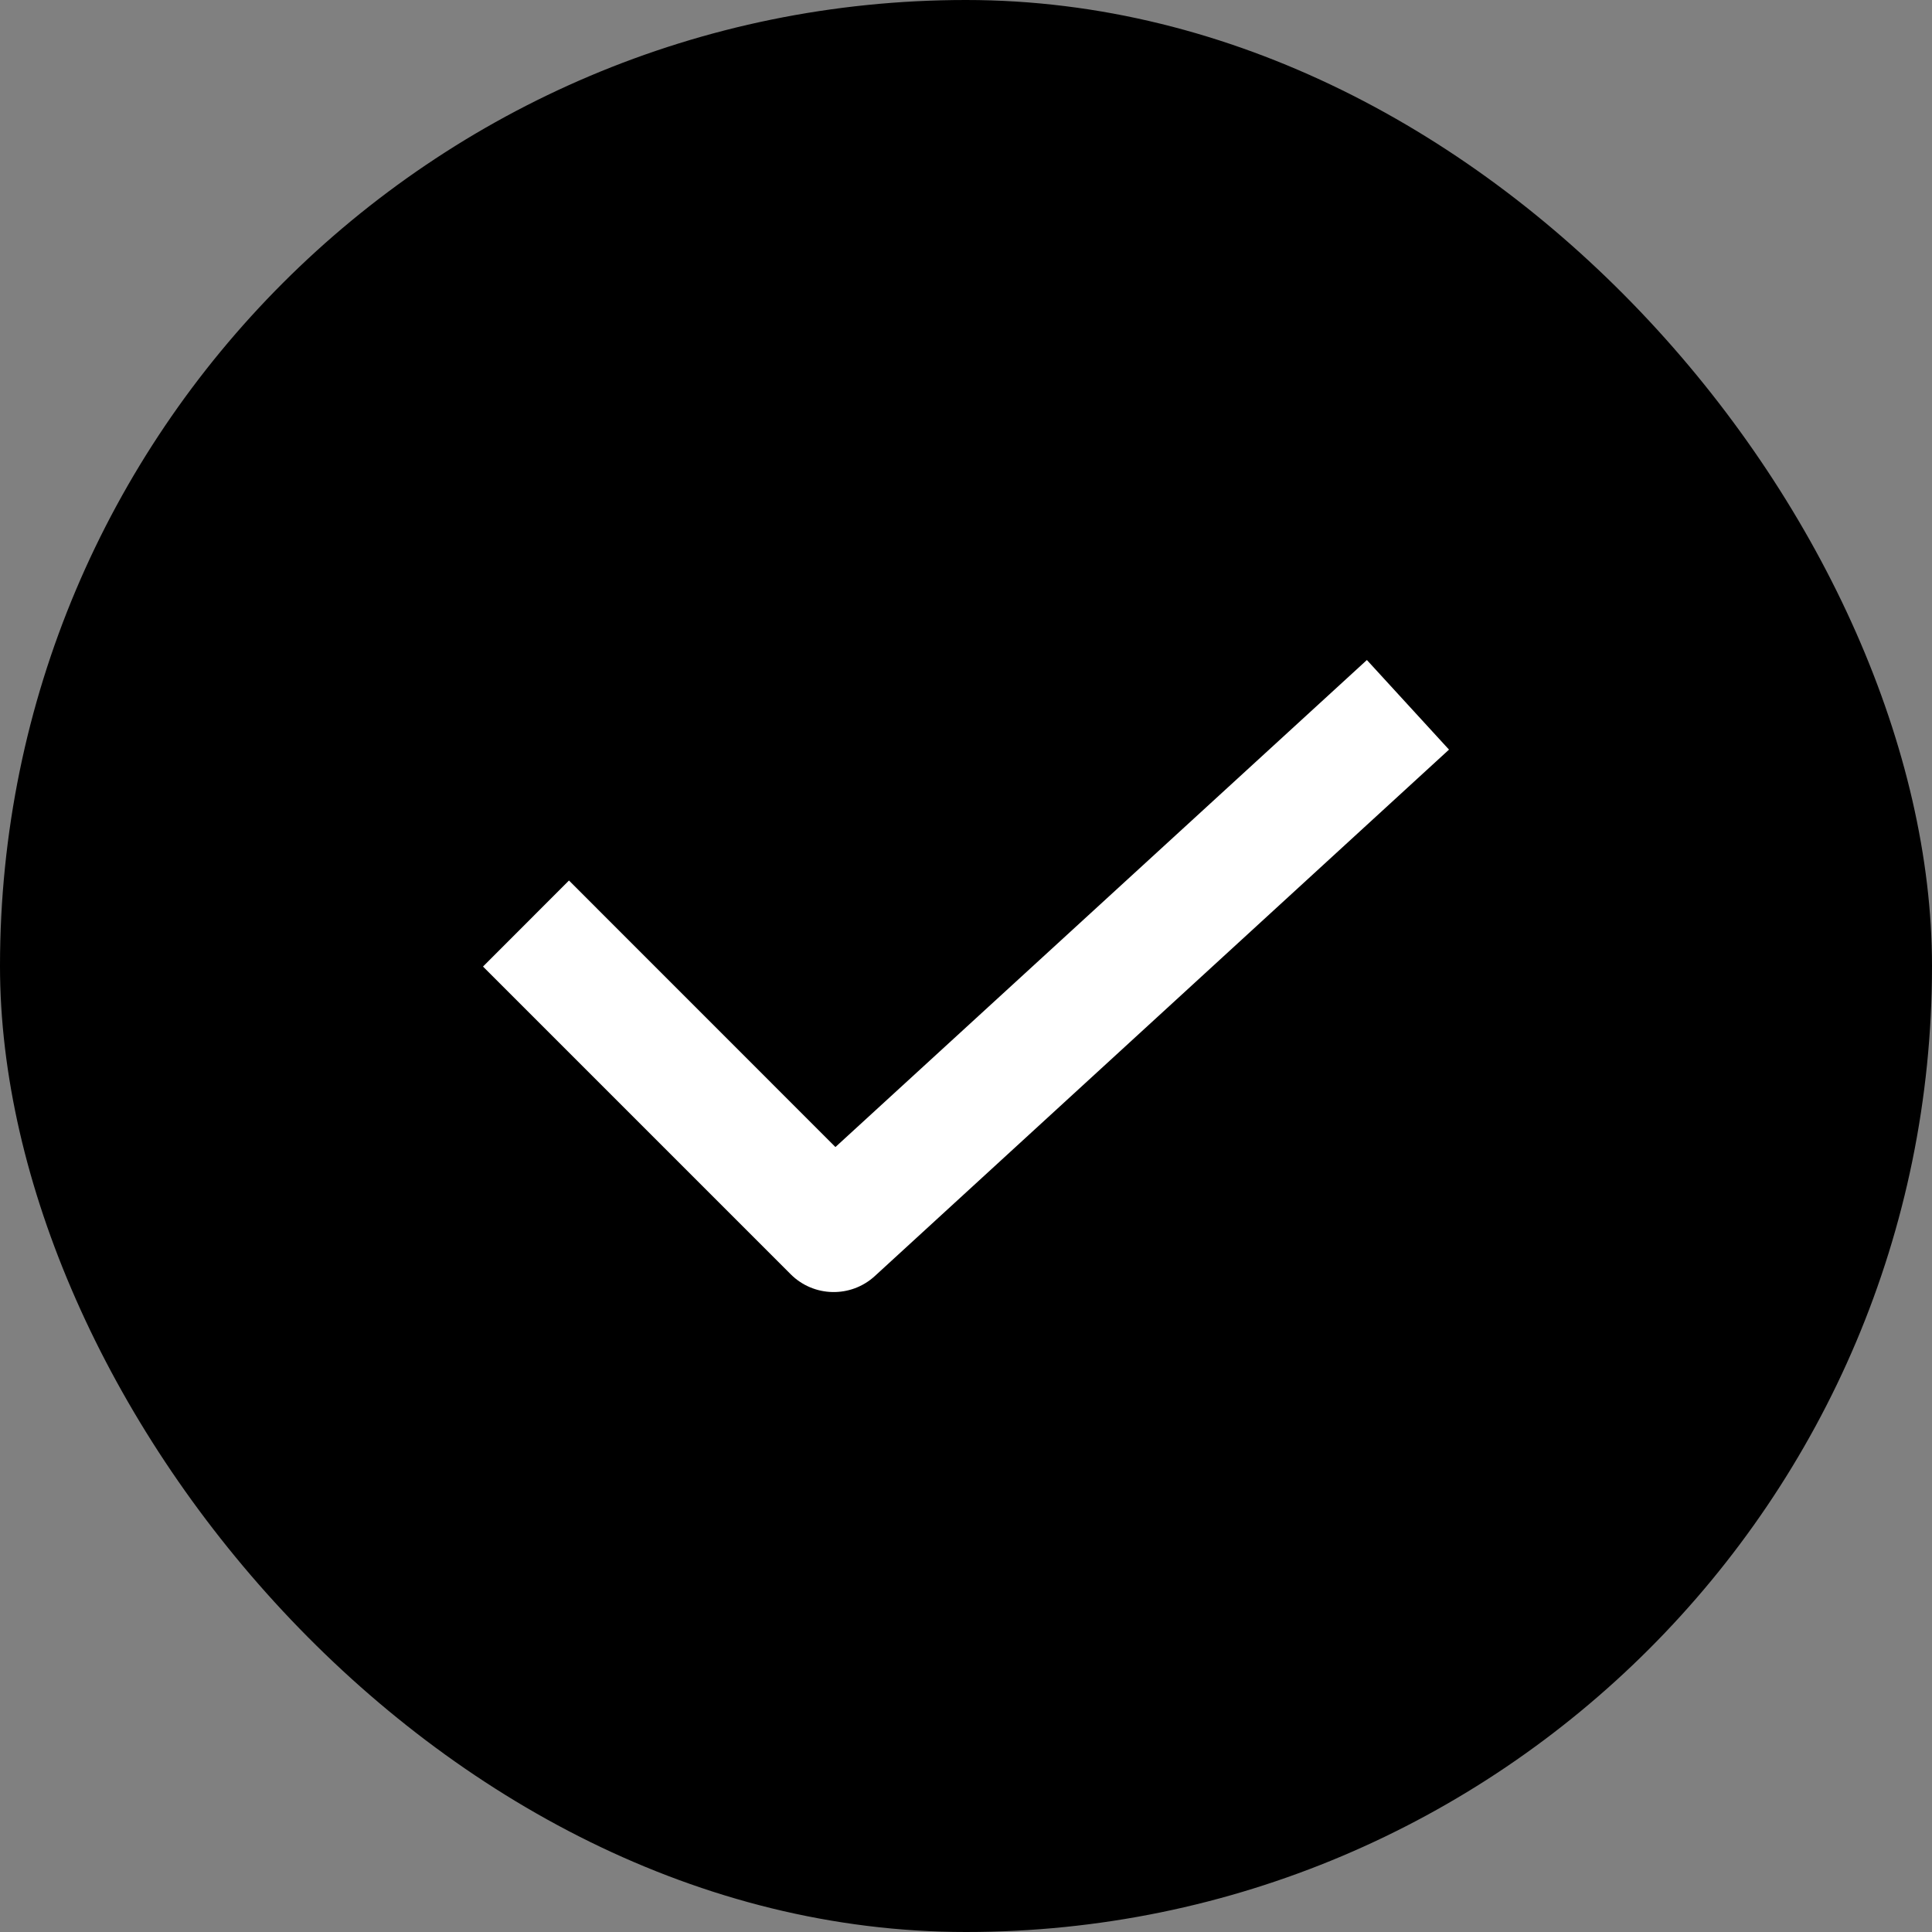 <svg width="24" height="24" viewBox="0 0 24 24" fill="none" xmlns="http://www.w3.org/2000/svg">
<rect x="0" y="0" width="24" height="24" fill="#808080" stroke="none"/>
<rect width="24" height="24" rx="12" fill="black"/>
<path d="M18 9.312L10.867 15.852C10.569 16.125 10.108 16.115 9.822 15.829L6 12.007L7.068 10.938L10.378 14.249L16.98 8.199L18 9.312Z" fill="white"/>
</svg>
